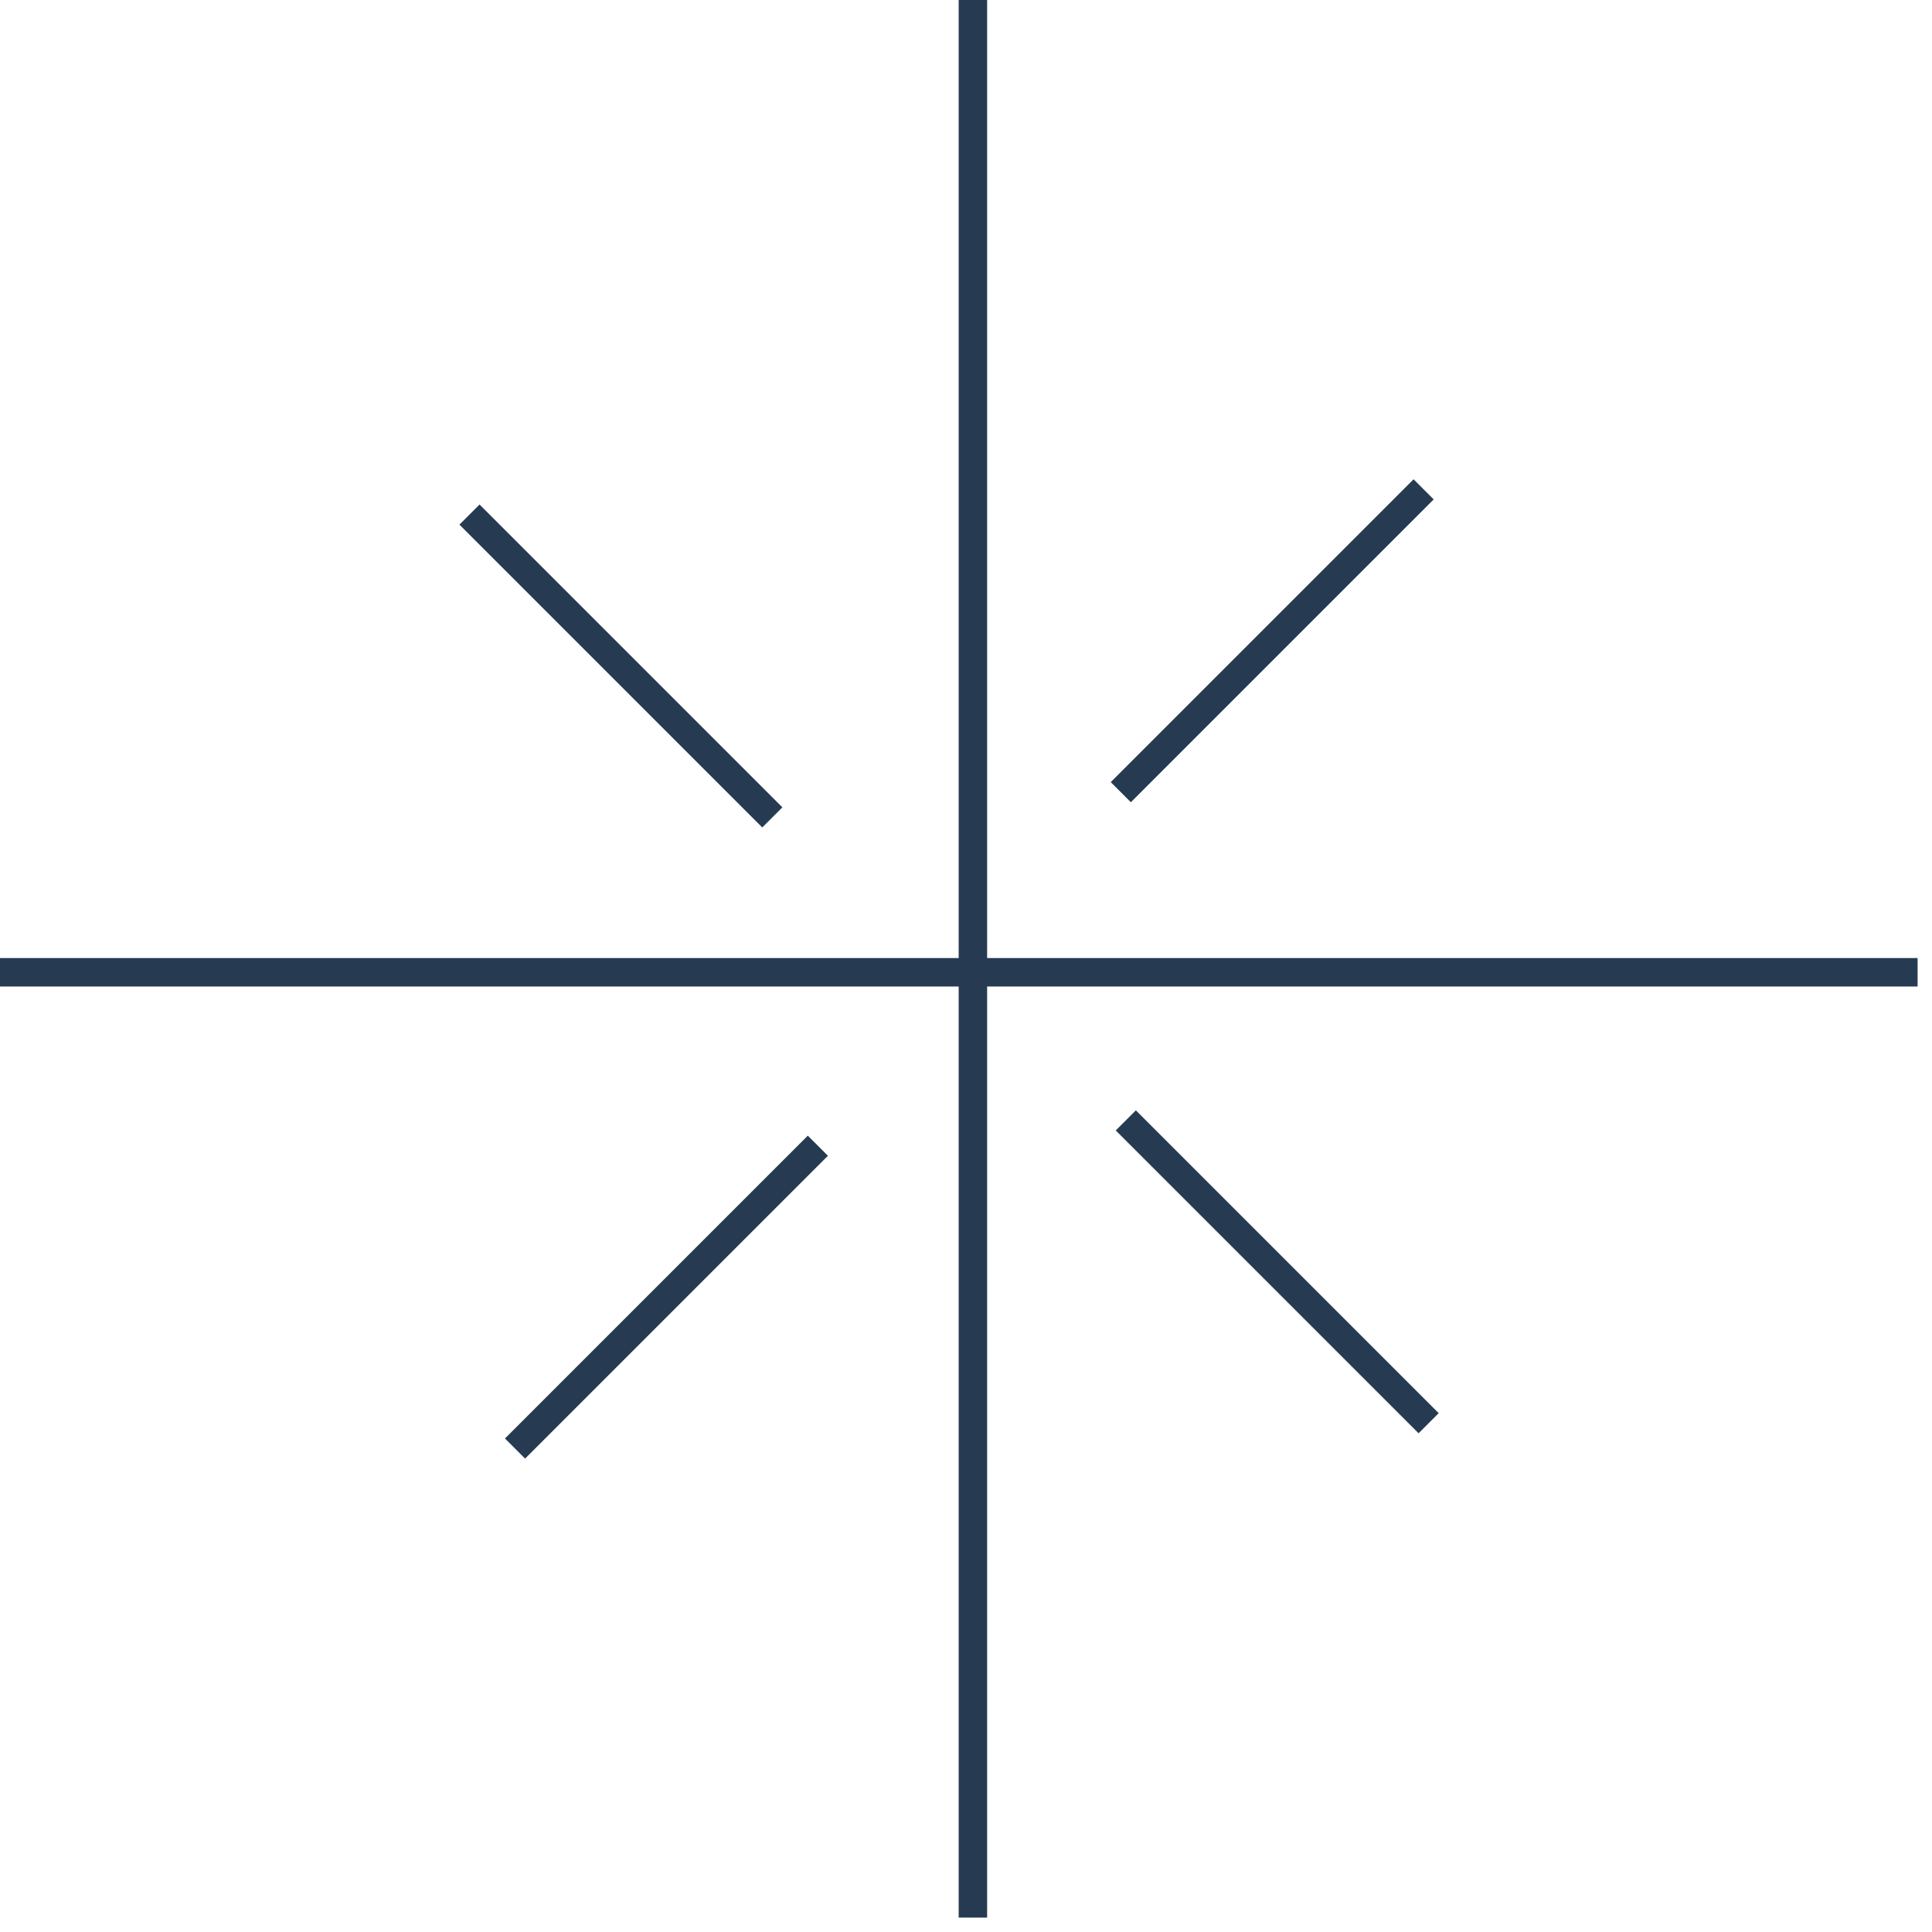 <?xml version="1.0" encoding="UTF-8"?> <svg xmlns="http://www.w3.org/2000/svg" width="88" height="88" viewBox="0 0 88 88" fill="none"><line x1="44.314" x2="44.314" y2="87.344" stroke="#263B52" stroke-width="1.296"></line><line x1="87.344" y1="44.286" x2="6.09785e-05" y2="44.286" stroke="#263B52" stroke-width="1.296"></line><line x1="37.252" y1="52.186" x2="23.459" y2="65.979" stroke="#263B52" stroke-width="1.296"></line><line x1="64.844" y1="22.289" x2="51.051" y2="36.082" stroke="#263B52" stroke-width="1.296"></line><line x1="35.178" y1="37.231" x2="21.385" y2="23.438" stroke="#263B52" stroke-width="1.296"></line><line x1="65.072" y1="64.826" x2="51.279" y2="51.033" stroke="#263B52" stroke-width="1.296"></line></svg> 